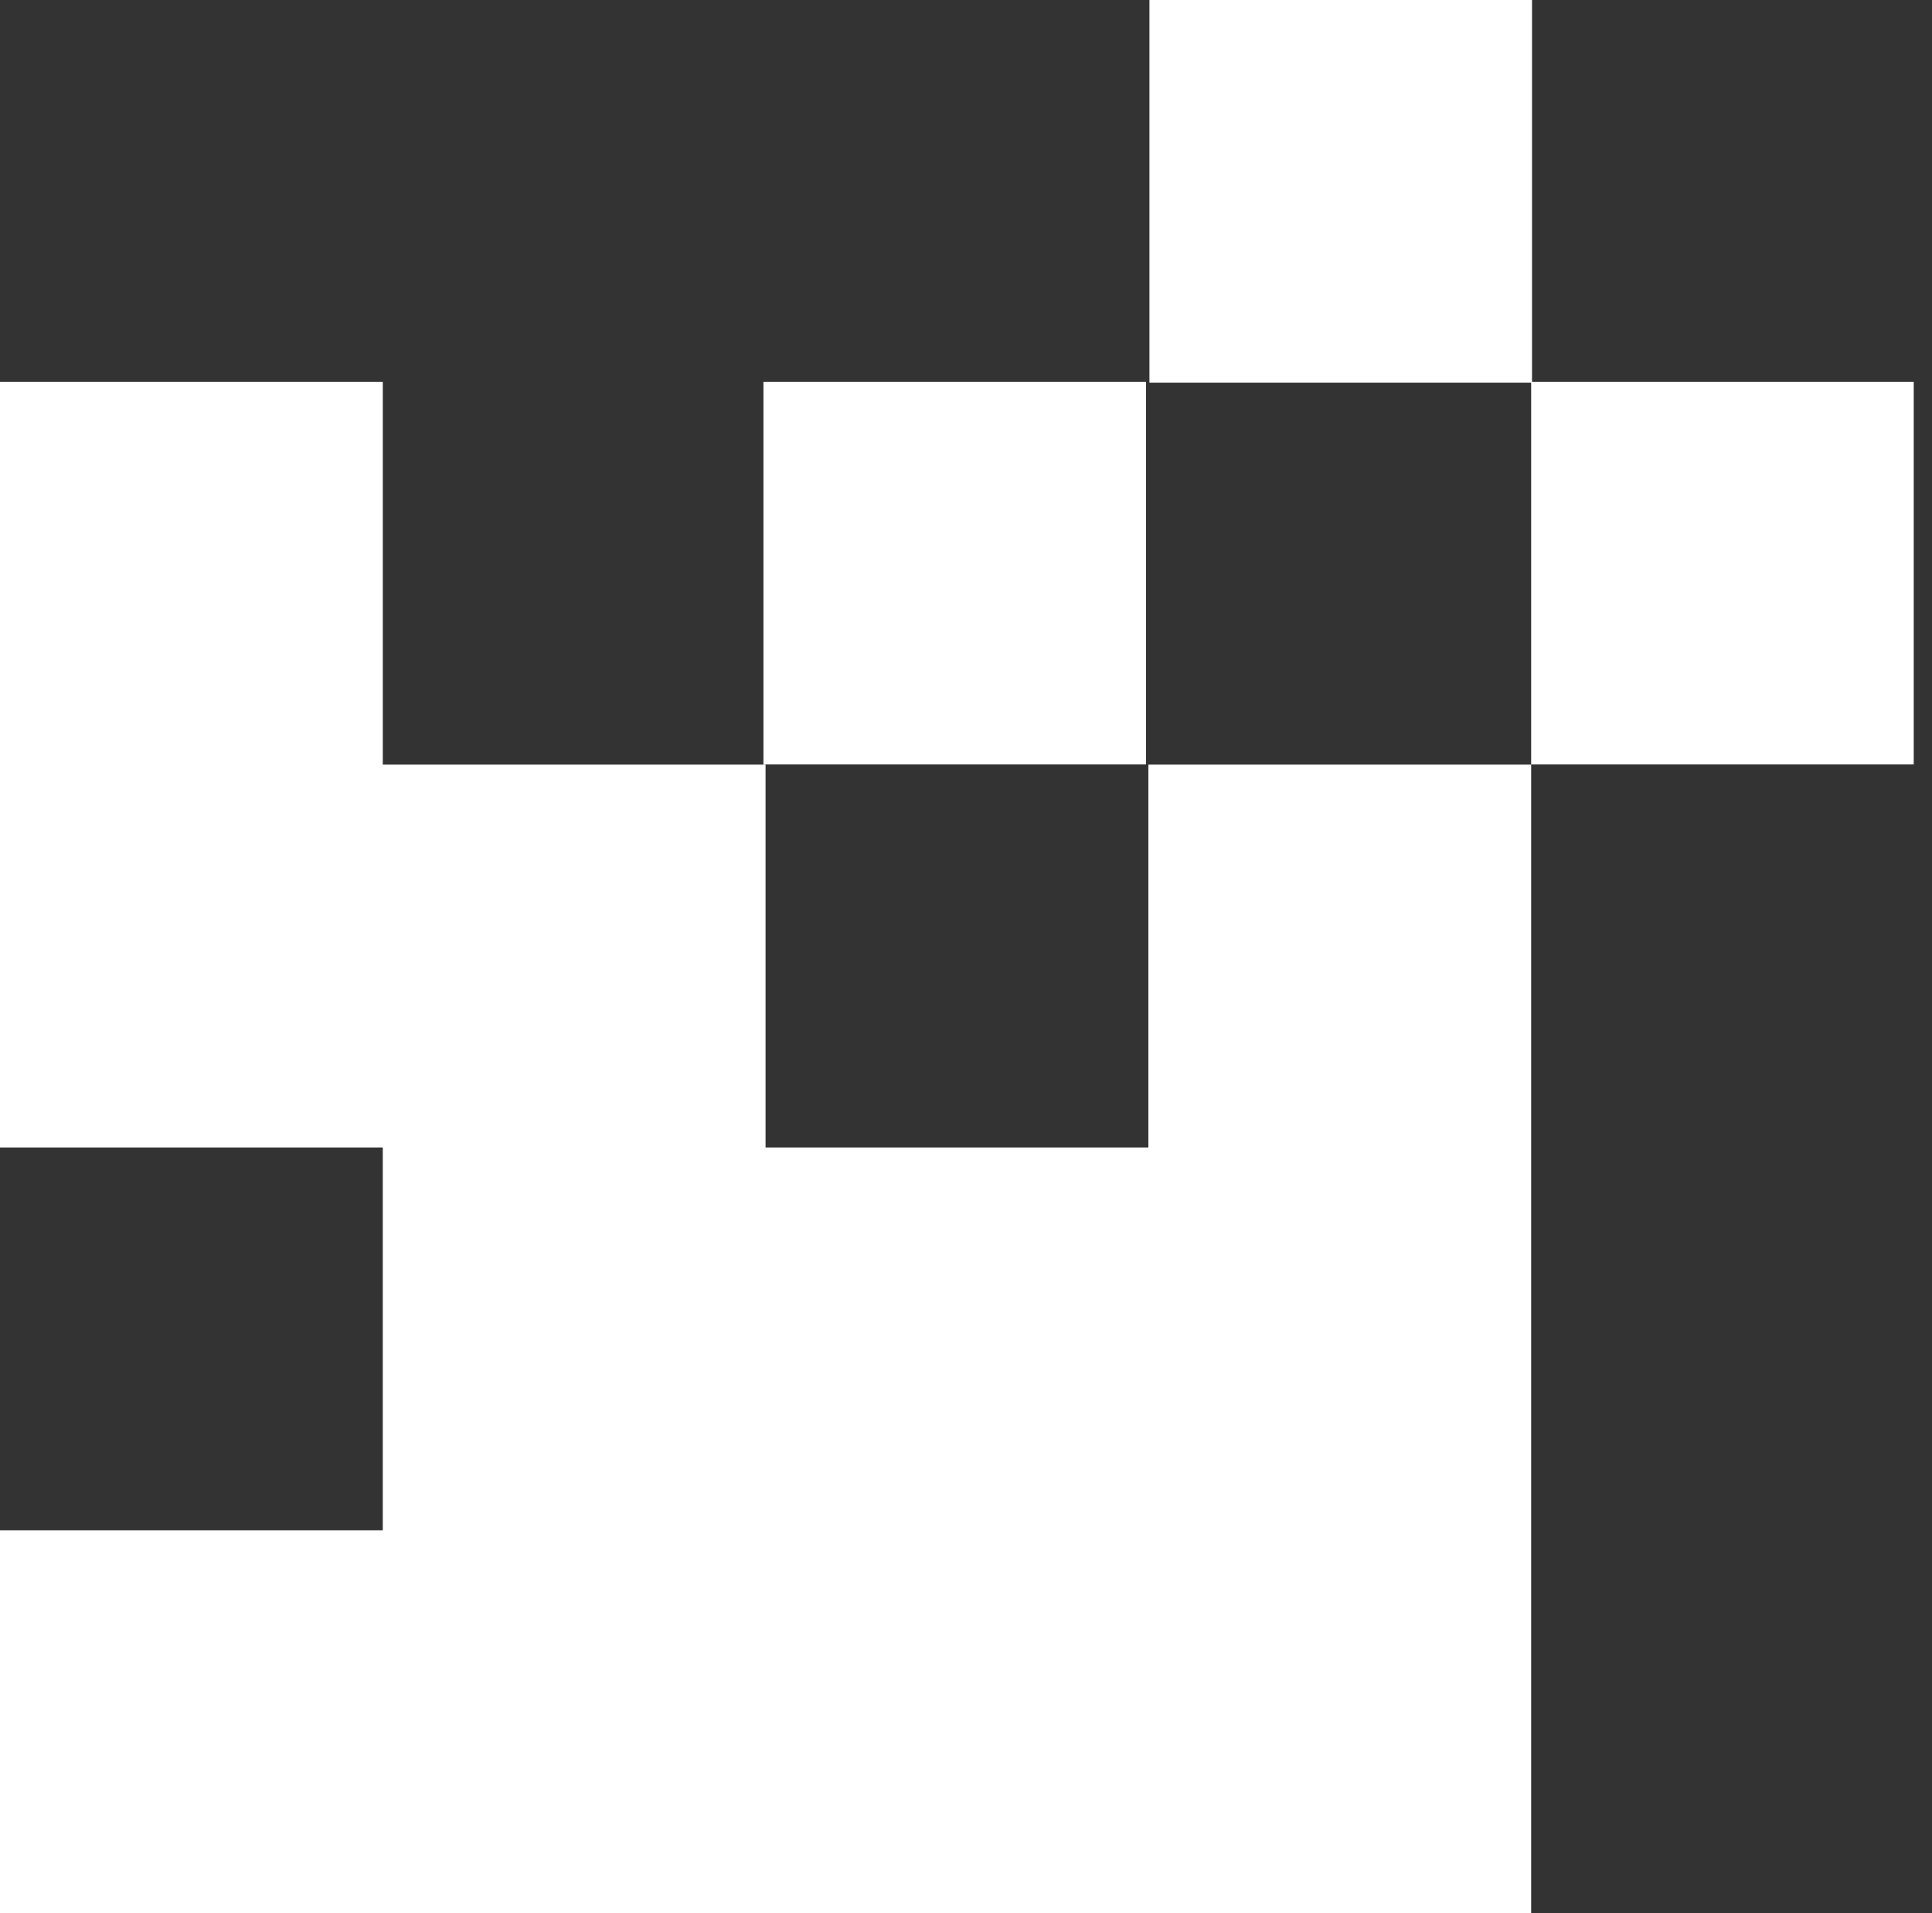 <?xml version="1.0" encoding="UTF-8"?> <svg xmlns="http://www.w3.org/2000/svg" width="101" height="100" viewBox="0 0 101 100" fill="none"><rect x="0" y="0" width="101" height="100" fill="#333333" stroke="none"/> <path d="M60.034 59.978H40.022V39.966H20.011V19.955H0V59.978H20.011V79.989H0V100H80.045V39.966H60.034V59.978Z" fill="white"></path> <path d="M39.91 19.955H59.91V39.955H39.91V19.955Z" fill="white"></path> <path d="M80.045 19.955H100.045V39.955H80.045V19.955Z" fill="white"></path> <path d="M60.09 0H80.09V20H60.09V0Z" fill="white"></path> </svg> 
